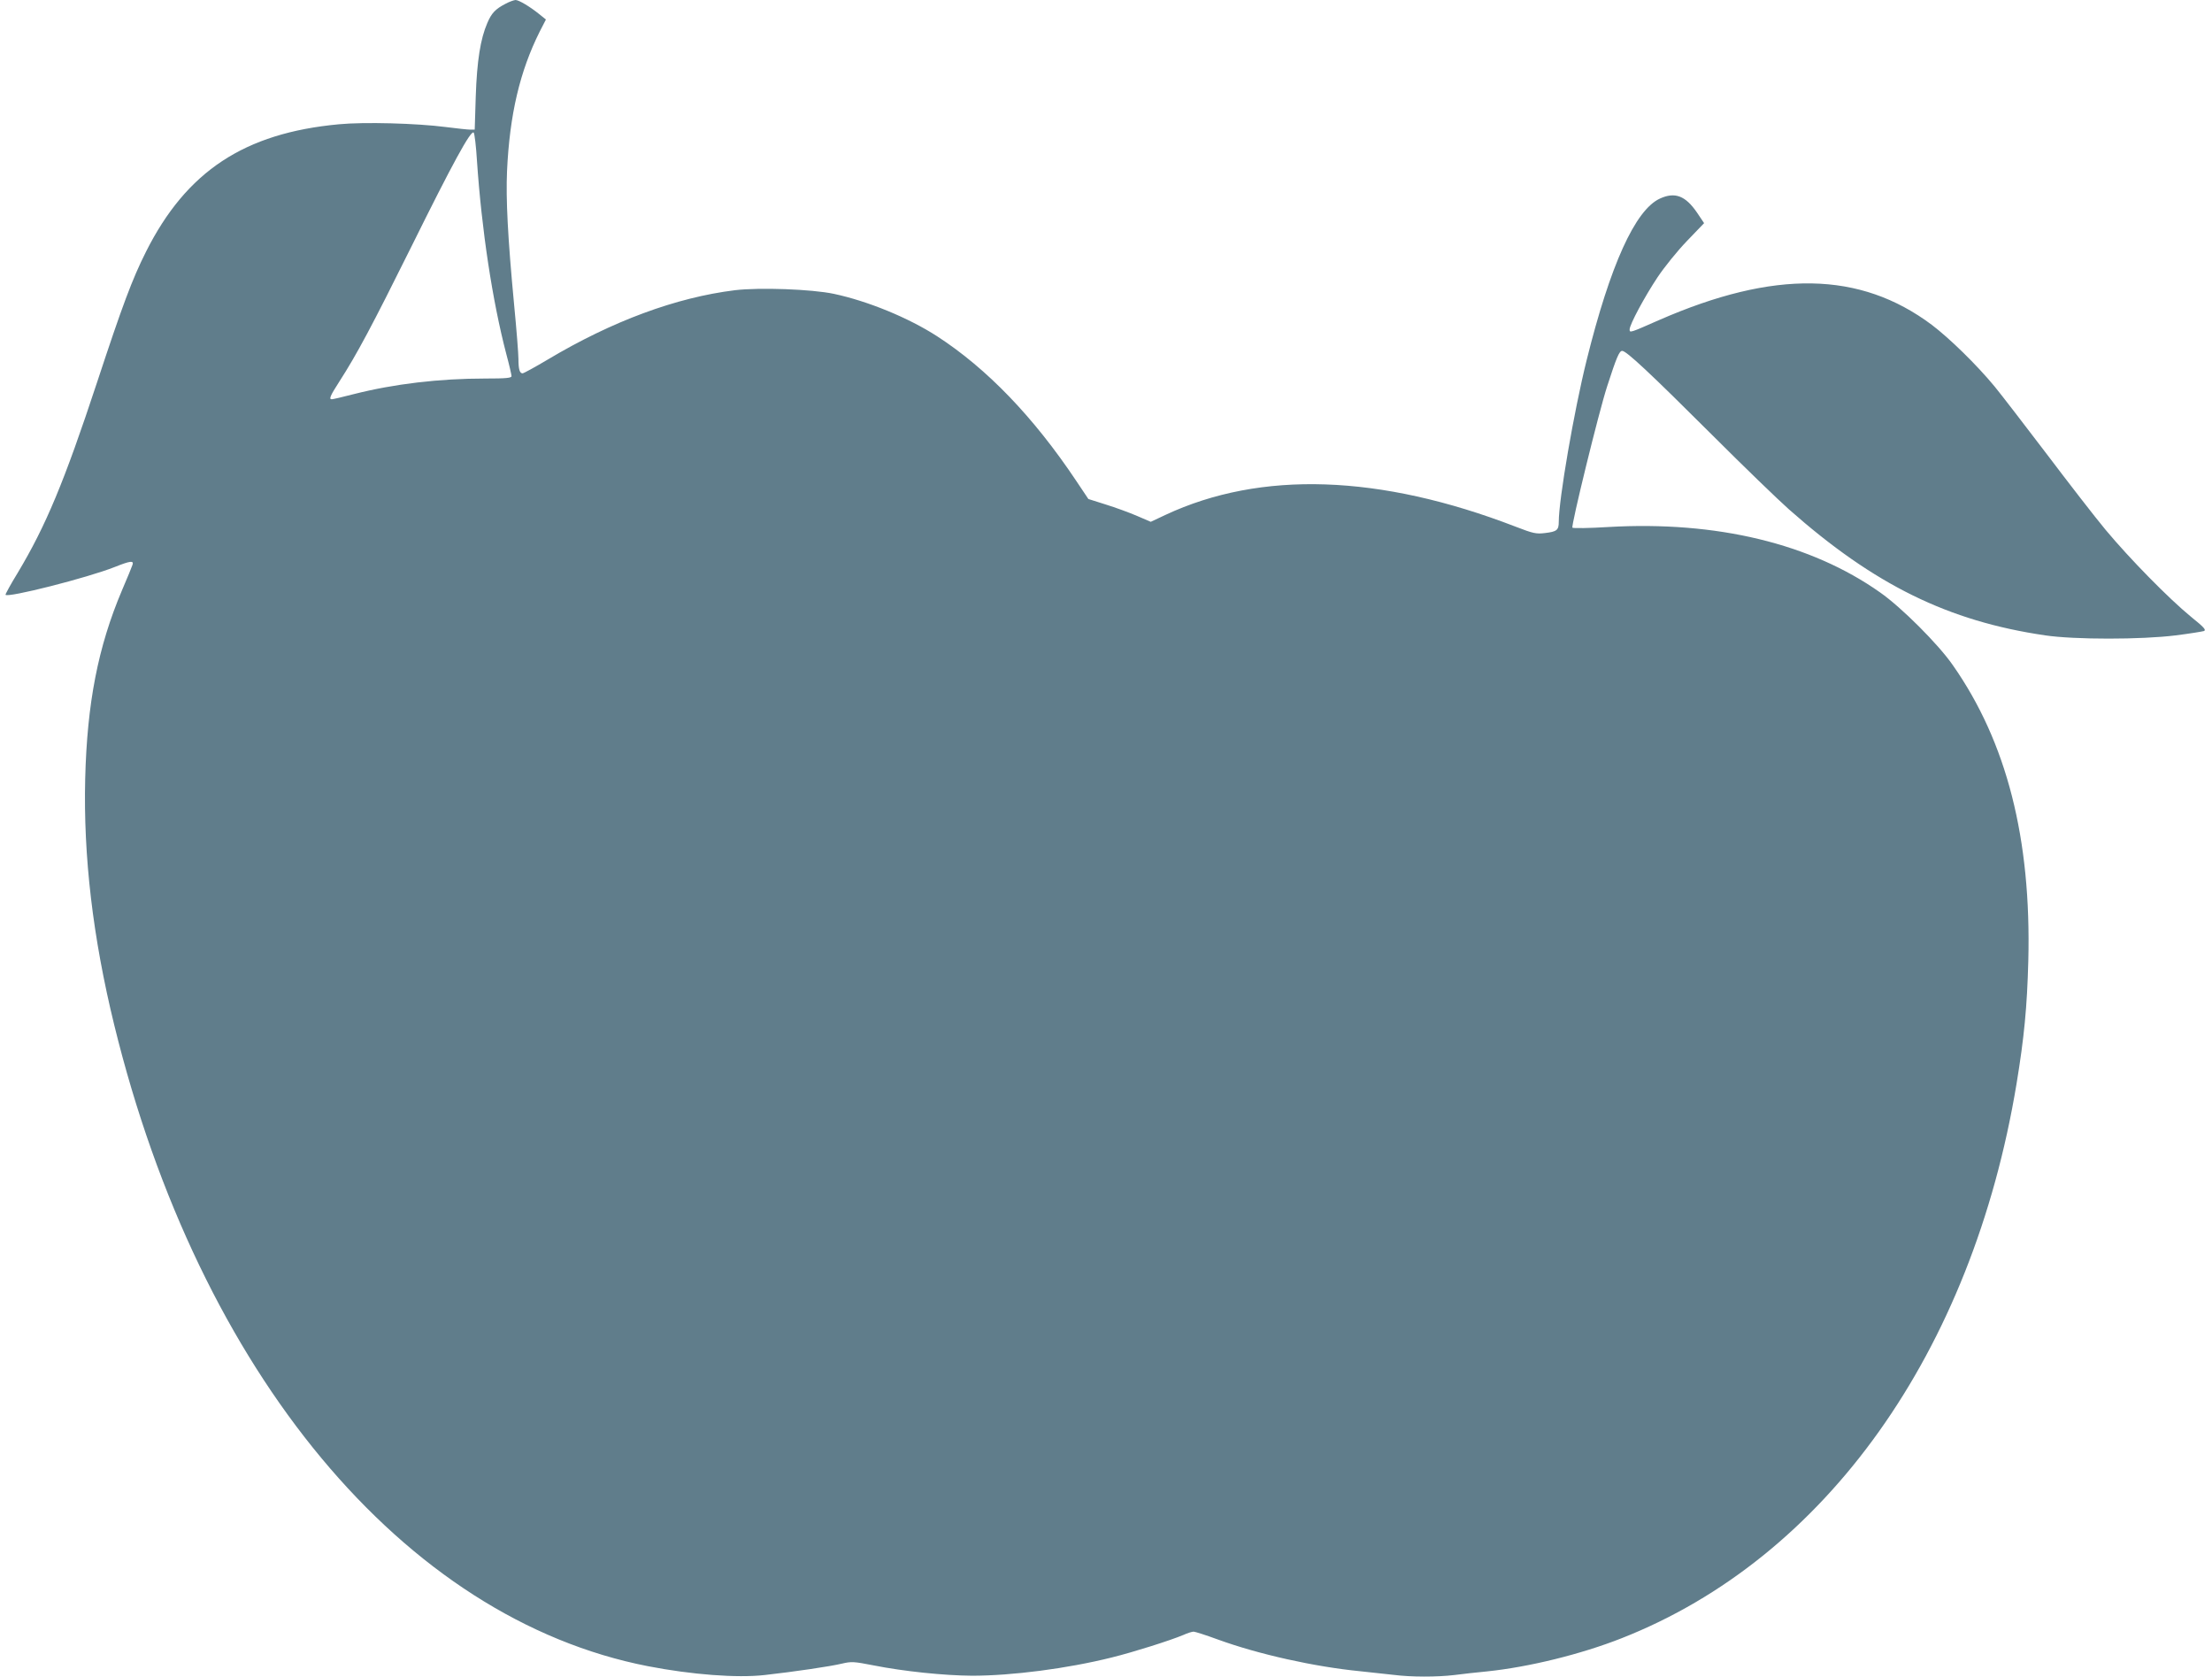 <?xml version="1.0" standalone="no"?>
<!DOCTYPE svg PUBLIC "-//W3C//DTD SVG 20010904//EN"
 "http://www.w3.org/TR/2001/REC-SVG-20010904/DTD/svg10.dtd">
<svg version="1.0" xmlns="http://www.w3.org/2000/svg"
 width="1280pt" height="970pt" viewBox="0 0 1280 970"
 preserveAspectRatio="xMidYMid meet">
<g transform="translate(0,970) scale(0.1,-0.1)"
fill="#607d8b" stroke="none">
<path d="M2925 9678 c-58 -30 -81 -54 -105 -111 -40 -92 -60 -219 -67 -424
l-6 -193 -26 0 c-14 0 -78 7 -141 15 -170 22 -473 30 -619 16 -548 -51 -882
-272 -1116 -737 -80 -159 -137 -312 -283 -755 -191 -579 -297 -832 -460 -1104
-40 -65 -71 -122 -70 -126 8 -20 475 98 633 161 88 35 110 38 102 13 -3 -10
-30 -76 -61 -148 -139 -328 -202 -653 -213 -1090 -11 -449 44 -918 168 -1425
493 -2013 1676 -3435 3089 -3710 253 -49 515 -69 675 -51 170 19 381 50 447
66 55 13 69 12 182 -10 176 -35 410 -59 571 -60 230 0 550 41 810 106 125 31
337 98 413 130 24 11 50 19 59 19 8 0 71 -20 139 -45 236 -86 560 -158 824
-184 63 -7 151 -16 194 -21 101 -13 251 -13 352 -1 43 6 129 15 189 21 242 25
543 99 779 192 1180 464 2028 1655 2285 3208 44 267 61 444 68 710 18 707
-125 1267 -437 1712 -83 120 -297 334 -420 420 -400 283 -948 415 -1572 379
-111 -7 -205 -8 -209 -4 -9 9 153 671 201 818 54 167 70 205 87 205 24 0 160
-127 520 -486 182 -182 383 -376 445 -431 494 -437 922 -647 1483 -729 169
-25 556 -25 755 0 80 10 153 22 163 25 15 6 2 21 -75 83 -128 105 -354 335
-494 503 -64 77 -217 275 -341 439 -125 164 -260 340 -301 390 -105 127 -261
279 -364 357 -415 310 -910 319 -1578 27 -168 -74 -170 -75 -170 -54 0 28 86
188 161 301 40 60 116 154 171 211 l99 103 -41 61 c-67 98 -128 121 -215 81
-143 -66 -287 -384 -424 -936 -73 -294 -161 -804 -161 -934 0 -48 -11 -57 -80
-65 -50 -6 -67 -3 -170 37 -786 303 -1474 326 -2026 68 l-85 -40 -79 34 c-44
19 -126 49 -181 66 l-101 32 -71 106 c-246 368 -516 649 -805 836 -166 107
-400 203 -597 245 -128 27 -428 38 -572 21 -341 -42 -711 -179 -1083 -401 -74
-44 -140 -80 -146 -80 -17 0 -24 24 -24 83 0 29 -11 170 -25 314 -37 391 -48
611 -41 773 15 327 74 577 189 807 l36 70 -37 30 c-57 46 -120 83 -139 83 -10
-1 -36 -10 -58 -22z m-165 -908 c27 -398 89 -810 170 -1119 17 -63 30 -120 30
-127 0 -11 -31 -14 -152 -14 -266 0 -527 -31 -760 -90 -65 -17 -122 -30 -128
-30 -18 0 -10 19 44 103 101 157 188 320 417 781 238 481 344 675 360 659 5
-5 14 -79 19 -163z"/>
</g>
</svg>
